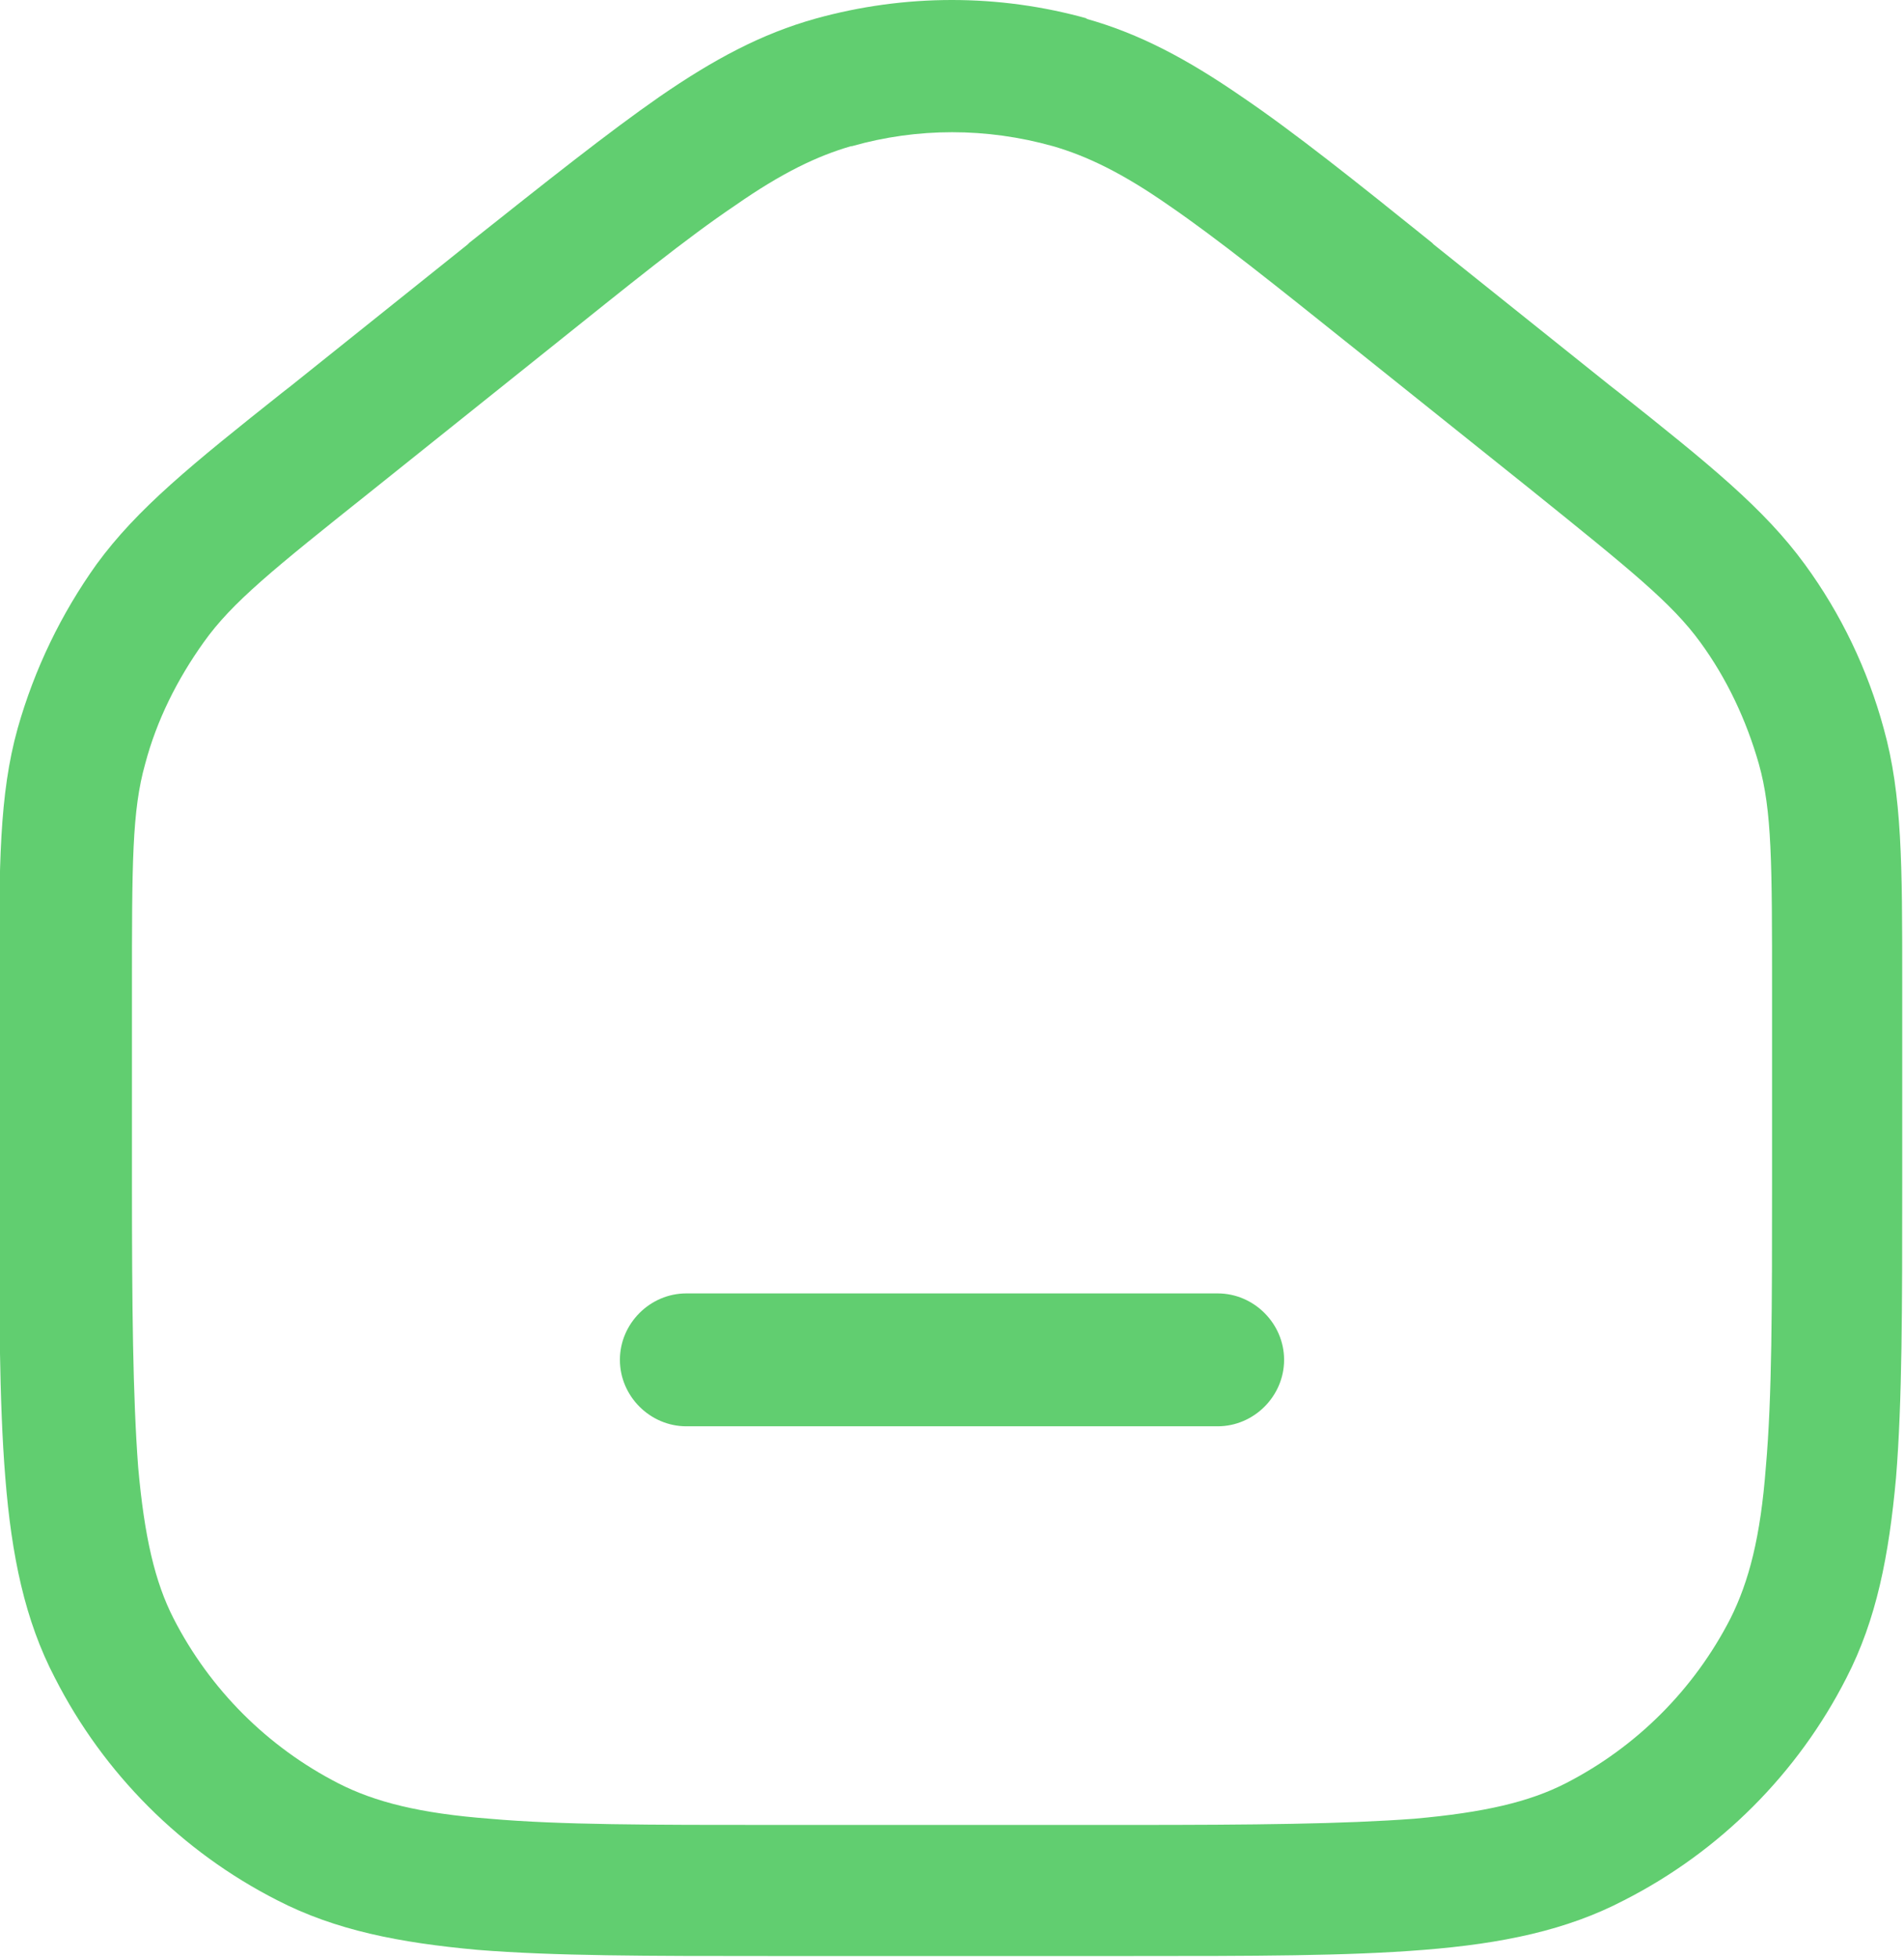 <svg xmlns="http://www.w3.org/2000/svg" id="Layer_2" viewBox="0 0 21.5 22.1"><defs><style> .cls-1 { fill: #61ce70; fill-rule: evenodd; } </style></defs><g id="Layer_1-2" data-name="Layer_1"><path class="cls-1" d="M9.62,1.65c.74-.21,1.52-.21,2.27,0,.38.11.78.3,1.31.67.54.37,1.19.89,2.09,1.61l2,1.6c1.13.91,1.59,1.28,1.91,1.72.3.41.52.88.66,1.37.15.53.15,1.12.15,2.57v2.15c0,1.41,0,2.43-.07,3.22-.06.79-.19,1.29-.4,1.71-.41.8-1.06,1.45-1.86,1.86-.41.21-.92.33-1.71.4-.8.06-1.81.07-3.22.07h-4c-1.41,0-2.43,0-3.22-.07-.79-.06-1.3-.19-1.71-.4-.8-.41-1.45-1.06-1.86-1.86-.21-.41-.33-.92-.4-1.71-.06-.8-.07-1.81-.07-3.22v-2.15c0-1.45,0-2.04.15-2.57.13-.49.36-.95.66-1.37.32-.45.78-.82,1.91-1.72l2-1.6c.9-.72,1.54-1.24,2.09-1.61.53-.37.93-.56,1.31-.67ZM12.28.21c-1-.28-2.06-.28-3.07,0-.61.17-1.15.46-1.76.88-.59.41-1.28.96-2.15,1.65h0l-.02.02-2,1.6-.09.07c-1.02.81-1.64,1.31-2.1,1.94-.4.56-.7,1.18-.89,1.85-.21.75-.21,1.55-.21,2.85v2.3c0,1.37,0,2.45.07,3.31.07.88.22,1.61.56,2.26.55,1.08,1.43,1.96,2.51,2.51.66.34,1.38.48,2.26.56.86.07,1.94.07,3.31.07h4.07c1.37,0,2.45,0,3.31-.07.88-.07,1.61-.22,2.26-.56,1.08-.55,1.96-1.43,2.51-2.51.34-.66.48-1.38.56-2.26.07-.86.07-1.94.07-3.31h0v-2.3c0-1.3,0-2.1-.21-2.85-.18-.66-.48-1.29-.89-1.85-.46-.63-1.08-1.13-2.1-1.94l-.09-.07-2-1.6-.02-.02c-.87-.7-1.56-1.25-2.15-1.65-.61-.42-1.15-.71-1.76-.88ZM7.75,14.6c-.41,0-.75.34-.75.75s.34.75.75.75h6c.41,0,.75-.34.75-.75s-.34-.75-.75-.75h-6Z"></path></g></svg>